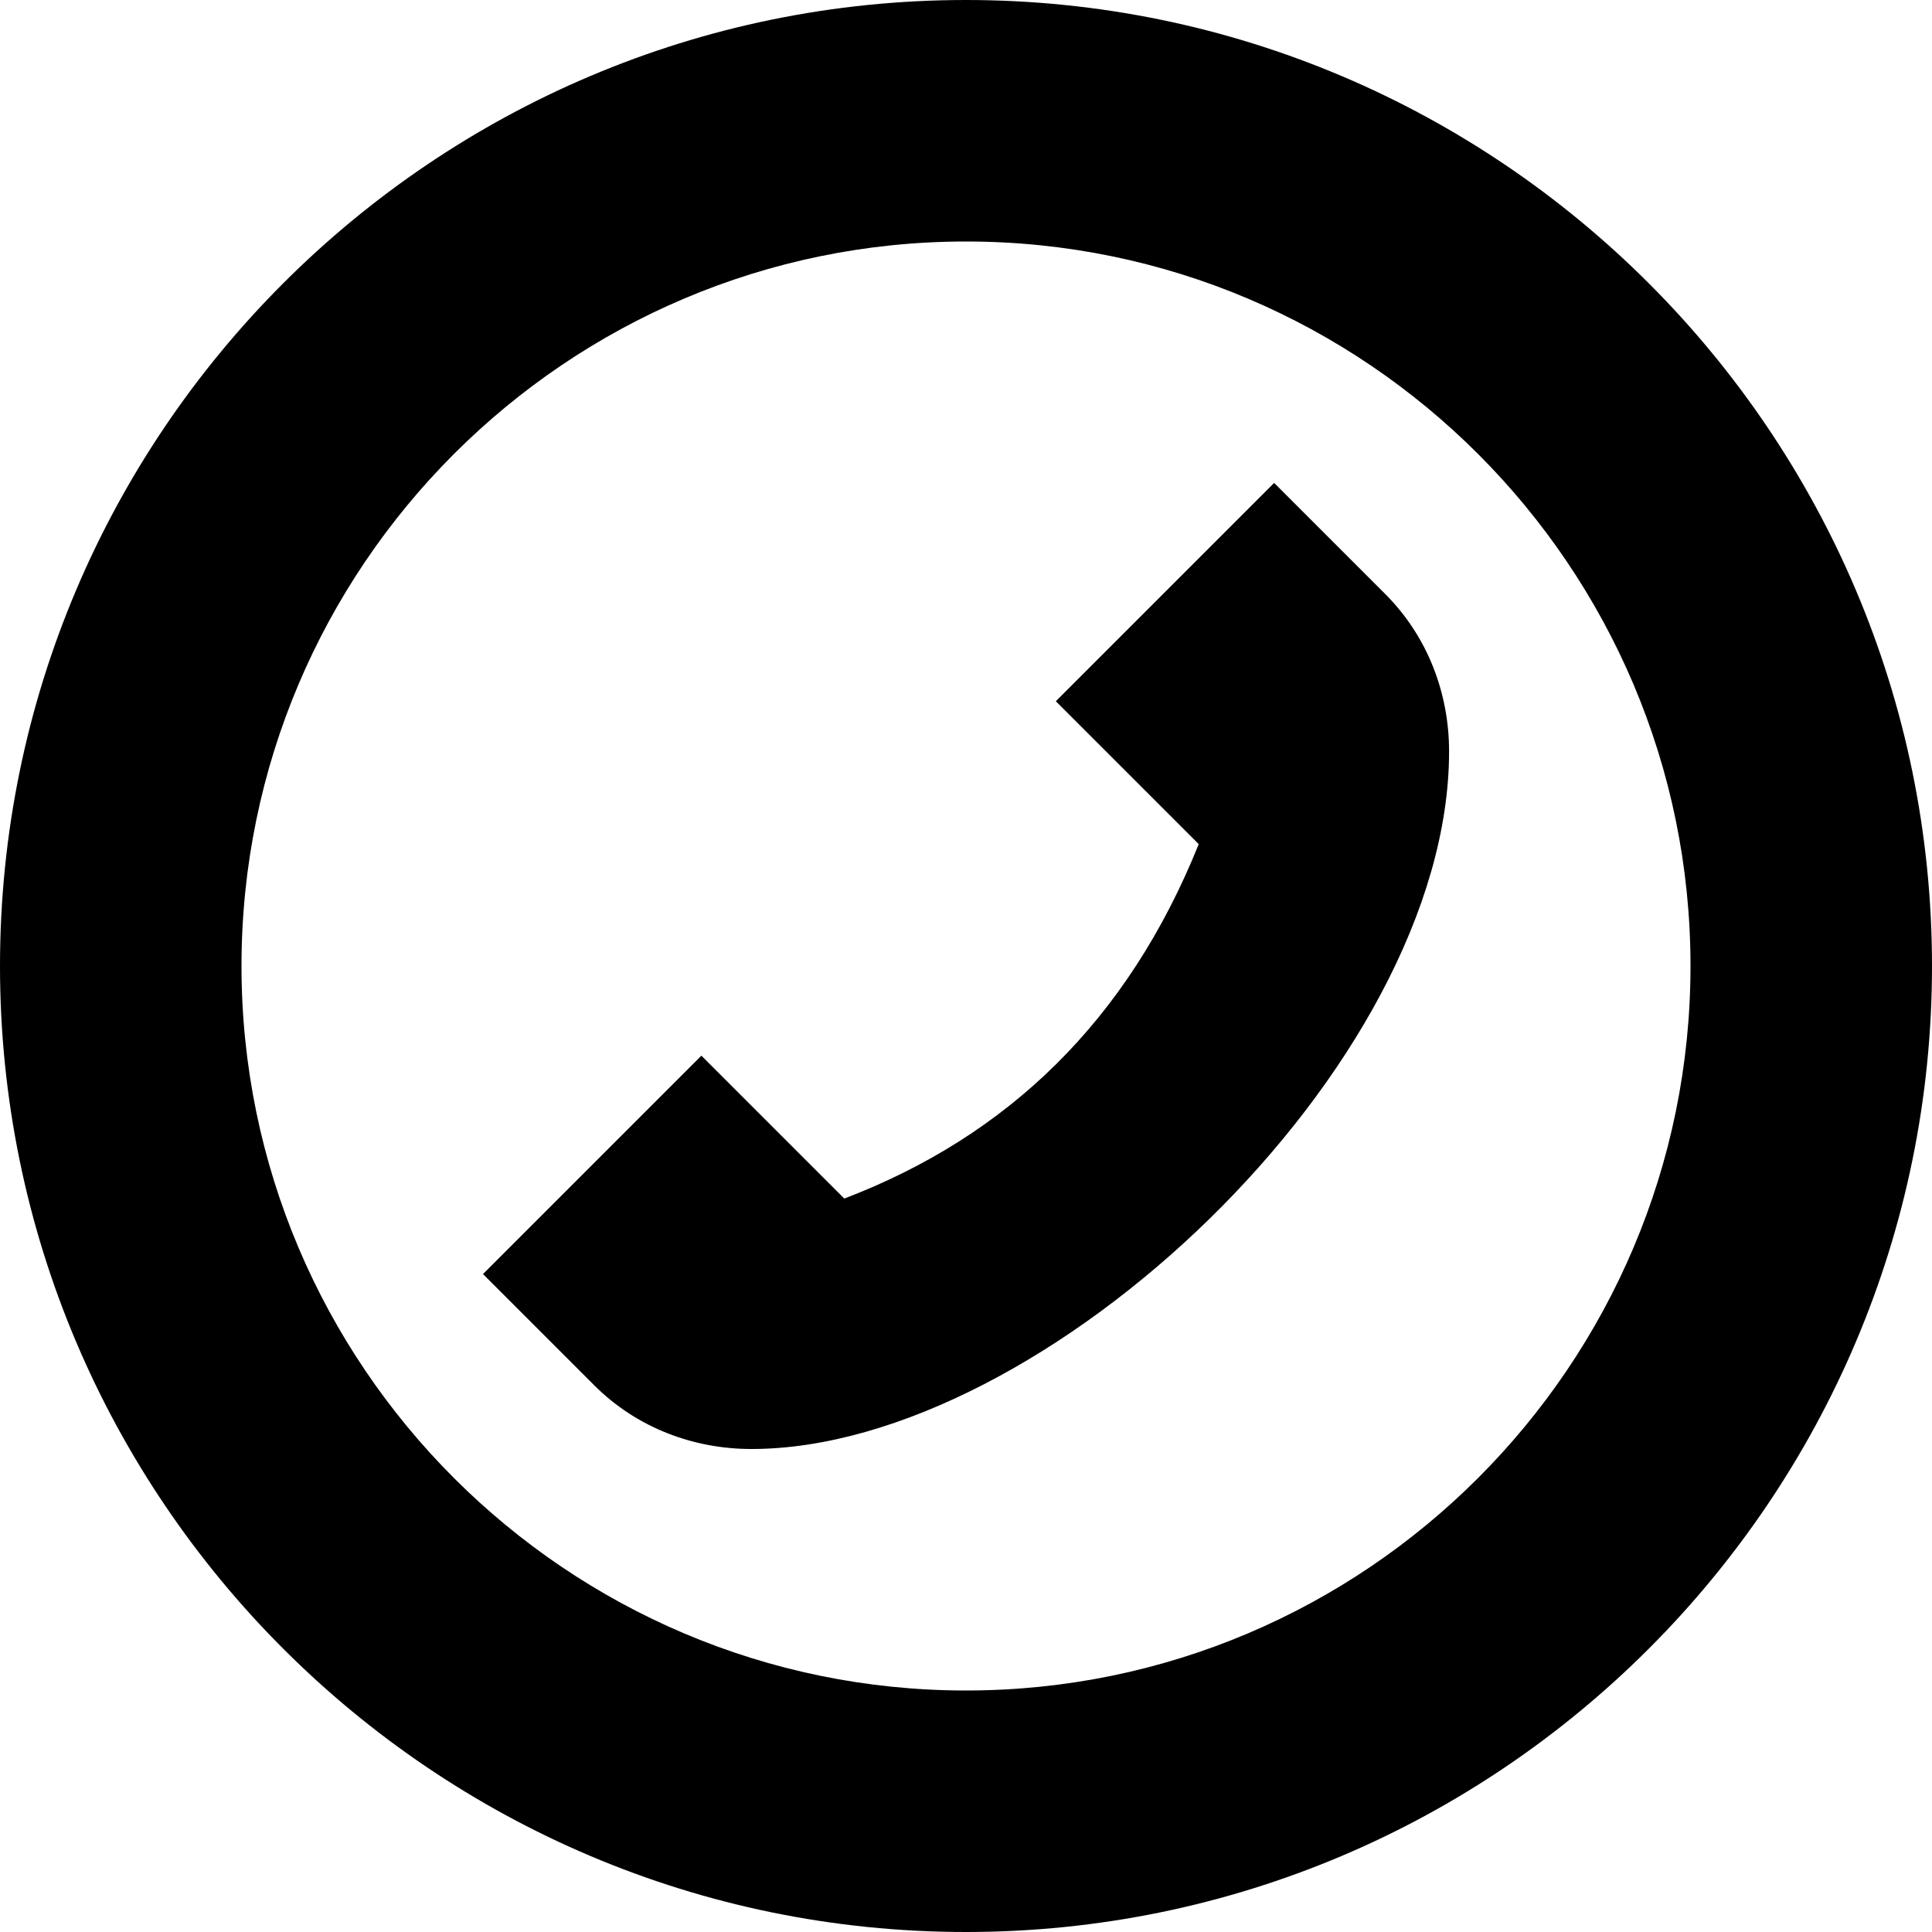 <?xml version="1.0" encoding="UTF-8"?>
<svg xmlns="http://www.w3.org/2000/svg" id="Layer_1" data-name="Layer 1" viewBox="0 0 24 24" width="512" height="512"><path d="M12,24C5.383,24,0,18.617,0,12S5.383,0,12,0s12,5.383,12,12-5.383,12-12,12Zm0-21C7.038,3,3,7.038,3,12s4.038,9,9,9,9-4.038,9-9S16.962,3,12,3ZM6,15.827l1.378,1.378c.539,.54,1.249,.795,1.957,.795,3.634,0,8.666-4.752,8.666-8.666,0-.708-.256-1.418-.795-1.957l-1.378-1.378-2.712,2.712,1.775,1.775c-.882,2.195-2.376,3.629-4.403,4.403l-1.775-1.775-2.712,2.712Z"/></svg>
